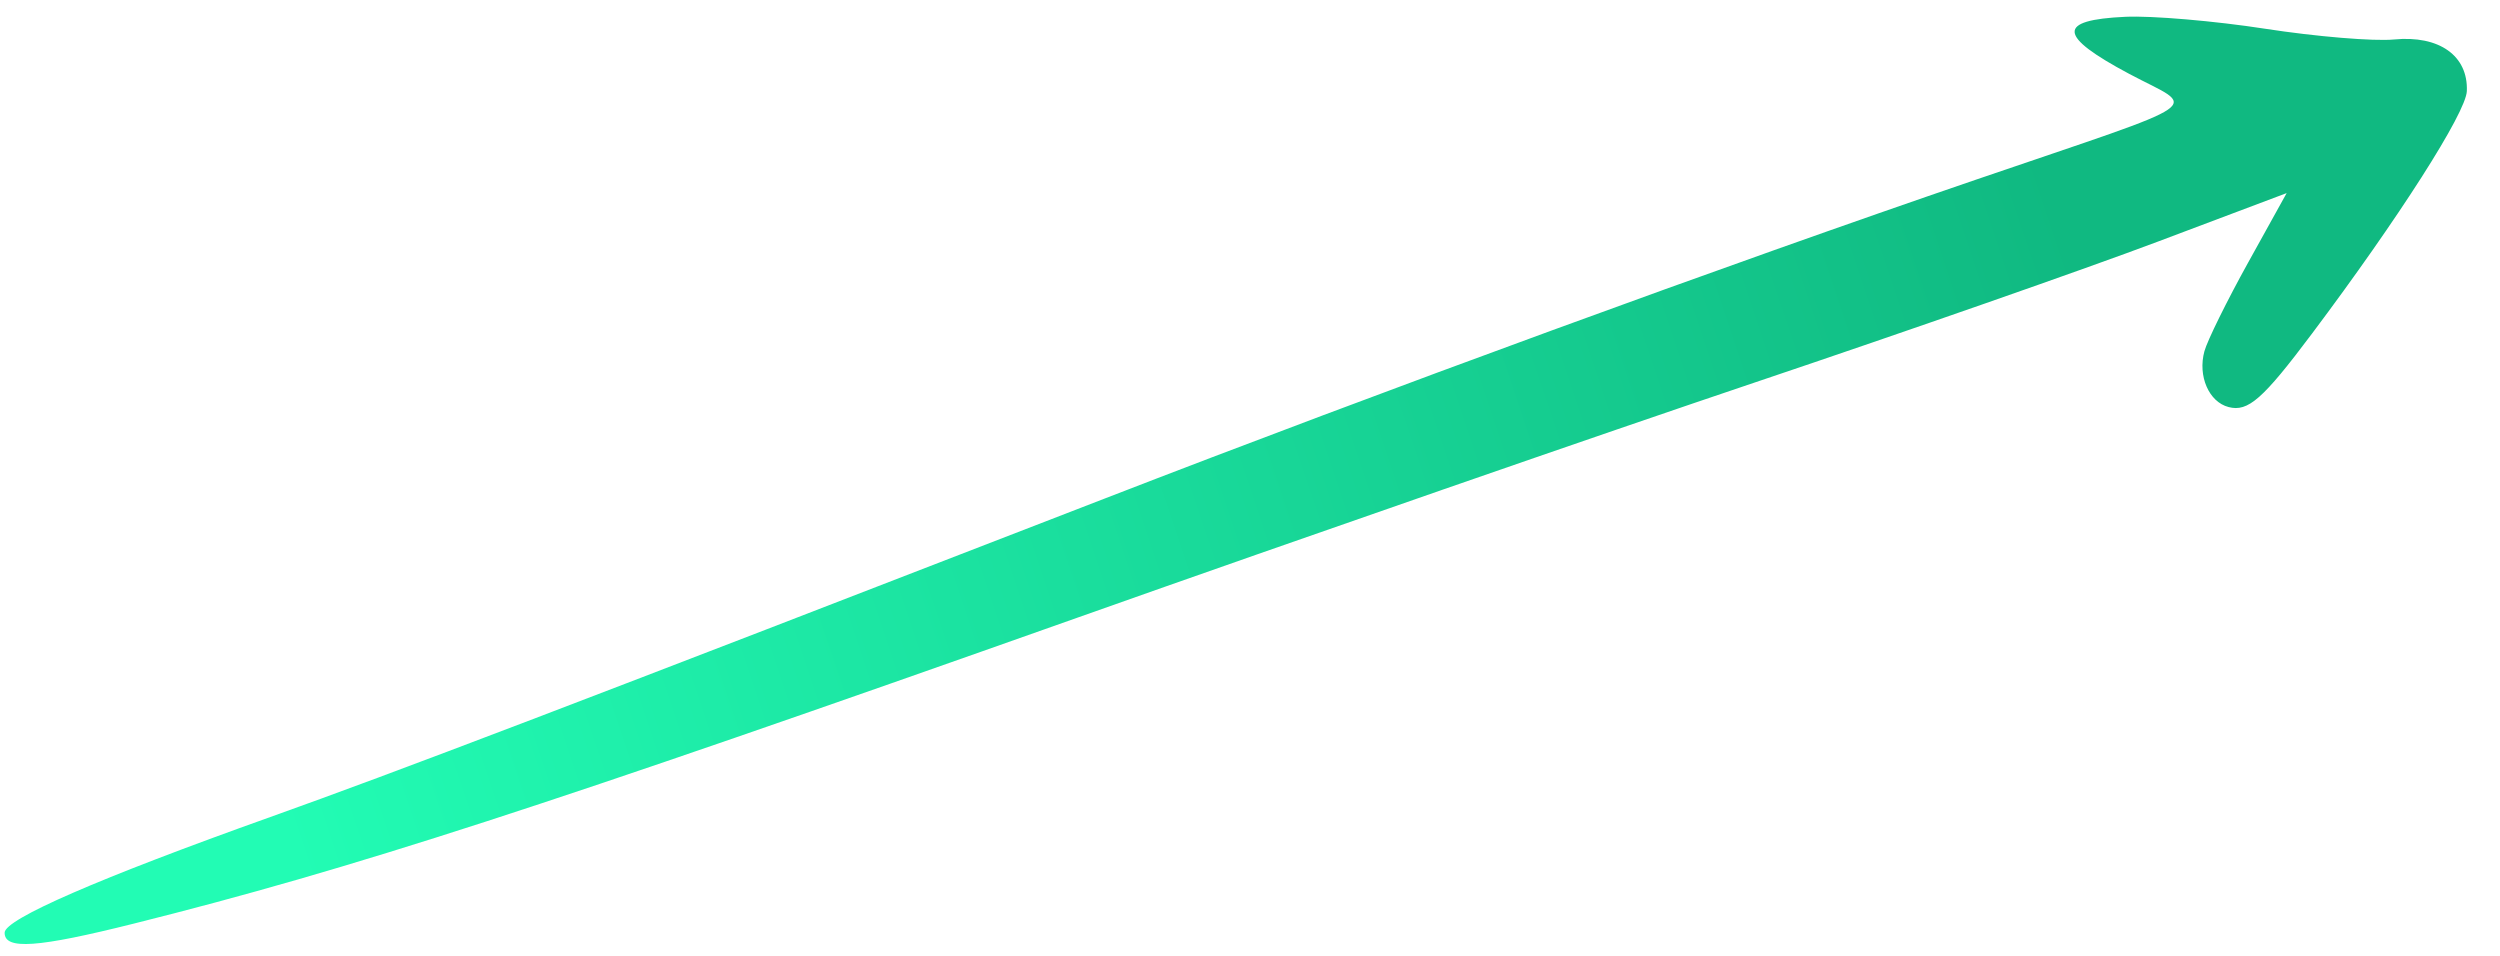 <svg xmlns="http://www.w3.org/2000/svg" width="68" height="26" viewBox="0 0 68 26" fill="none"><g clip-path="url(#clip0_2029_66129)"><path d="M59.96 9.554C59.776 10.228 60.081 10.933 60.618 11.072C61.148 11.21 61.547 10.86 62.883 9.079C65.246 5.931 67.074 3.068 67.098 2.479C67.136 1.515 66.347 0.955 65.117 1.074C64.569 1.127 62.996 0.996 61.619 0.783C60.243 0.57 58.529 0.423 57.81 0.457C55.939 0.543 55.967 0.971 57.912 2.008C59.767 2.998 60.255 2.661 53.743 4.888C47.012 7.189 37.604 10.633 30.026 13.569C15.437 19.222 10.775 21.001 7.356 22.222C2.678 23.892 0.13 25 0.126 25.368C0.12 25.843 1.019 25.779 3.648 25.12C9.594 23.631 14.739 21.962 29.305 16.801C35.376 14.65 43.676 11.768 47.75 10.397C51.824 9.026 56.742 7.307 58.677 6.578L62.197 5.252L61.151 7.139C60.575 8.178 60.039 9.264 59.96 9.554Z" fill="url(#paint0_linear_2029_66129)"></path></g><defs><linearGradient id="paint0_linear_2029_66129" x1="56.618" y1="7.442" x2="8.087" y2="23.68" gradientUnits="userSpaceOnUse"><stop stop-color="#10B981"></stop><stop offset="1" stop-color="#22FCB4"></stop></linearGradient><clipPath id="clip0_2029_66129"><rect width="68" height="26" fill="white"></rect></clipPath></defs></svg>